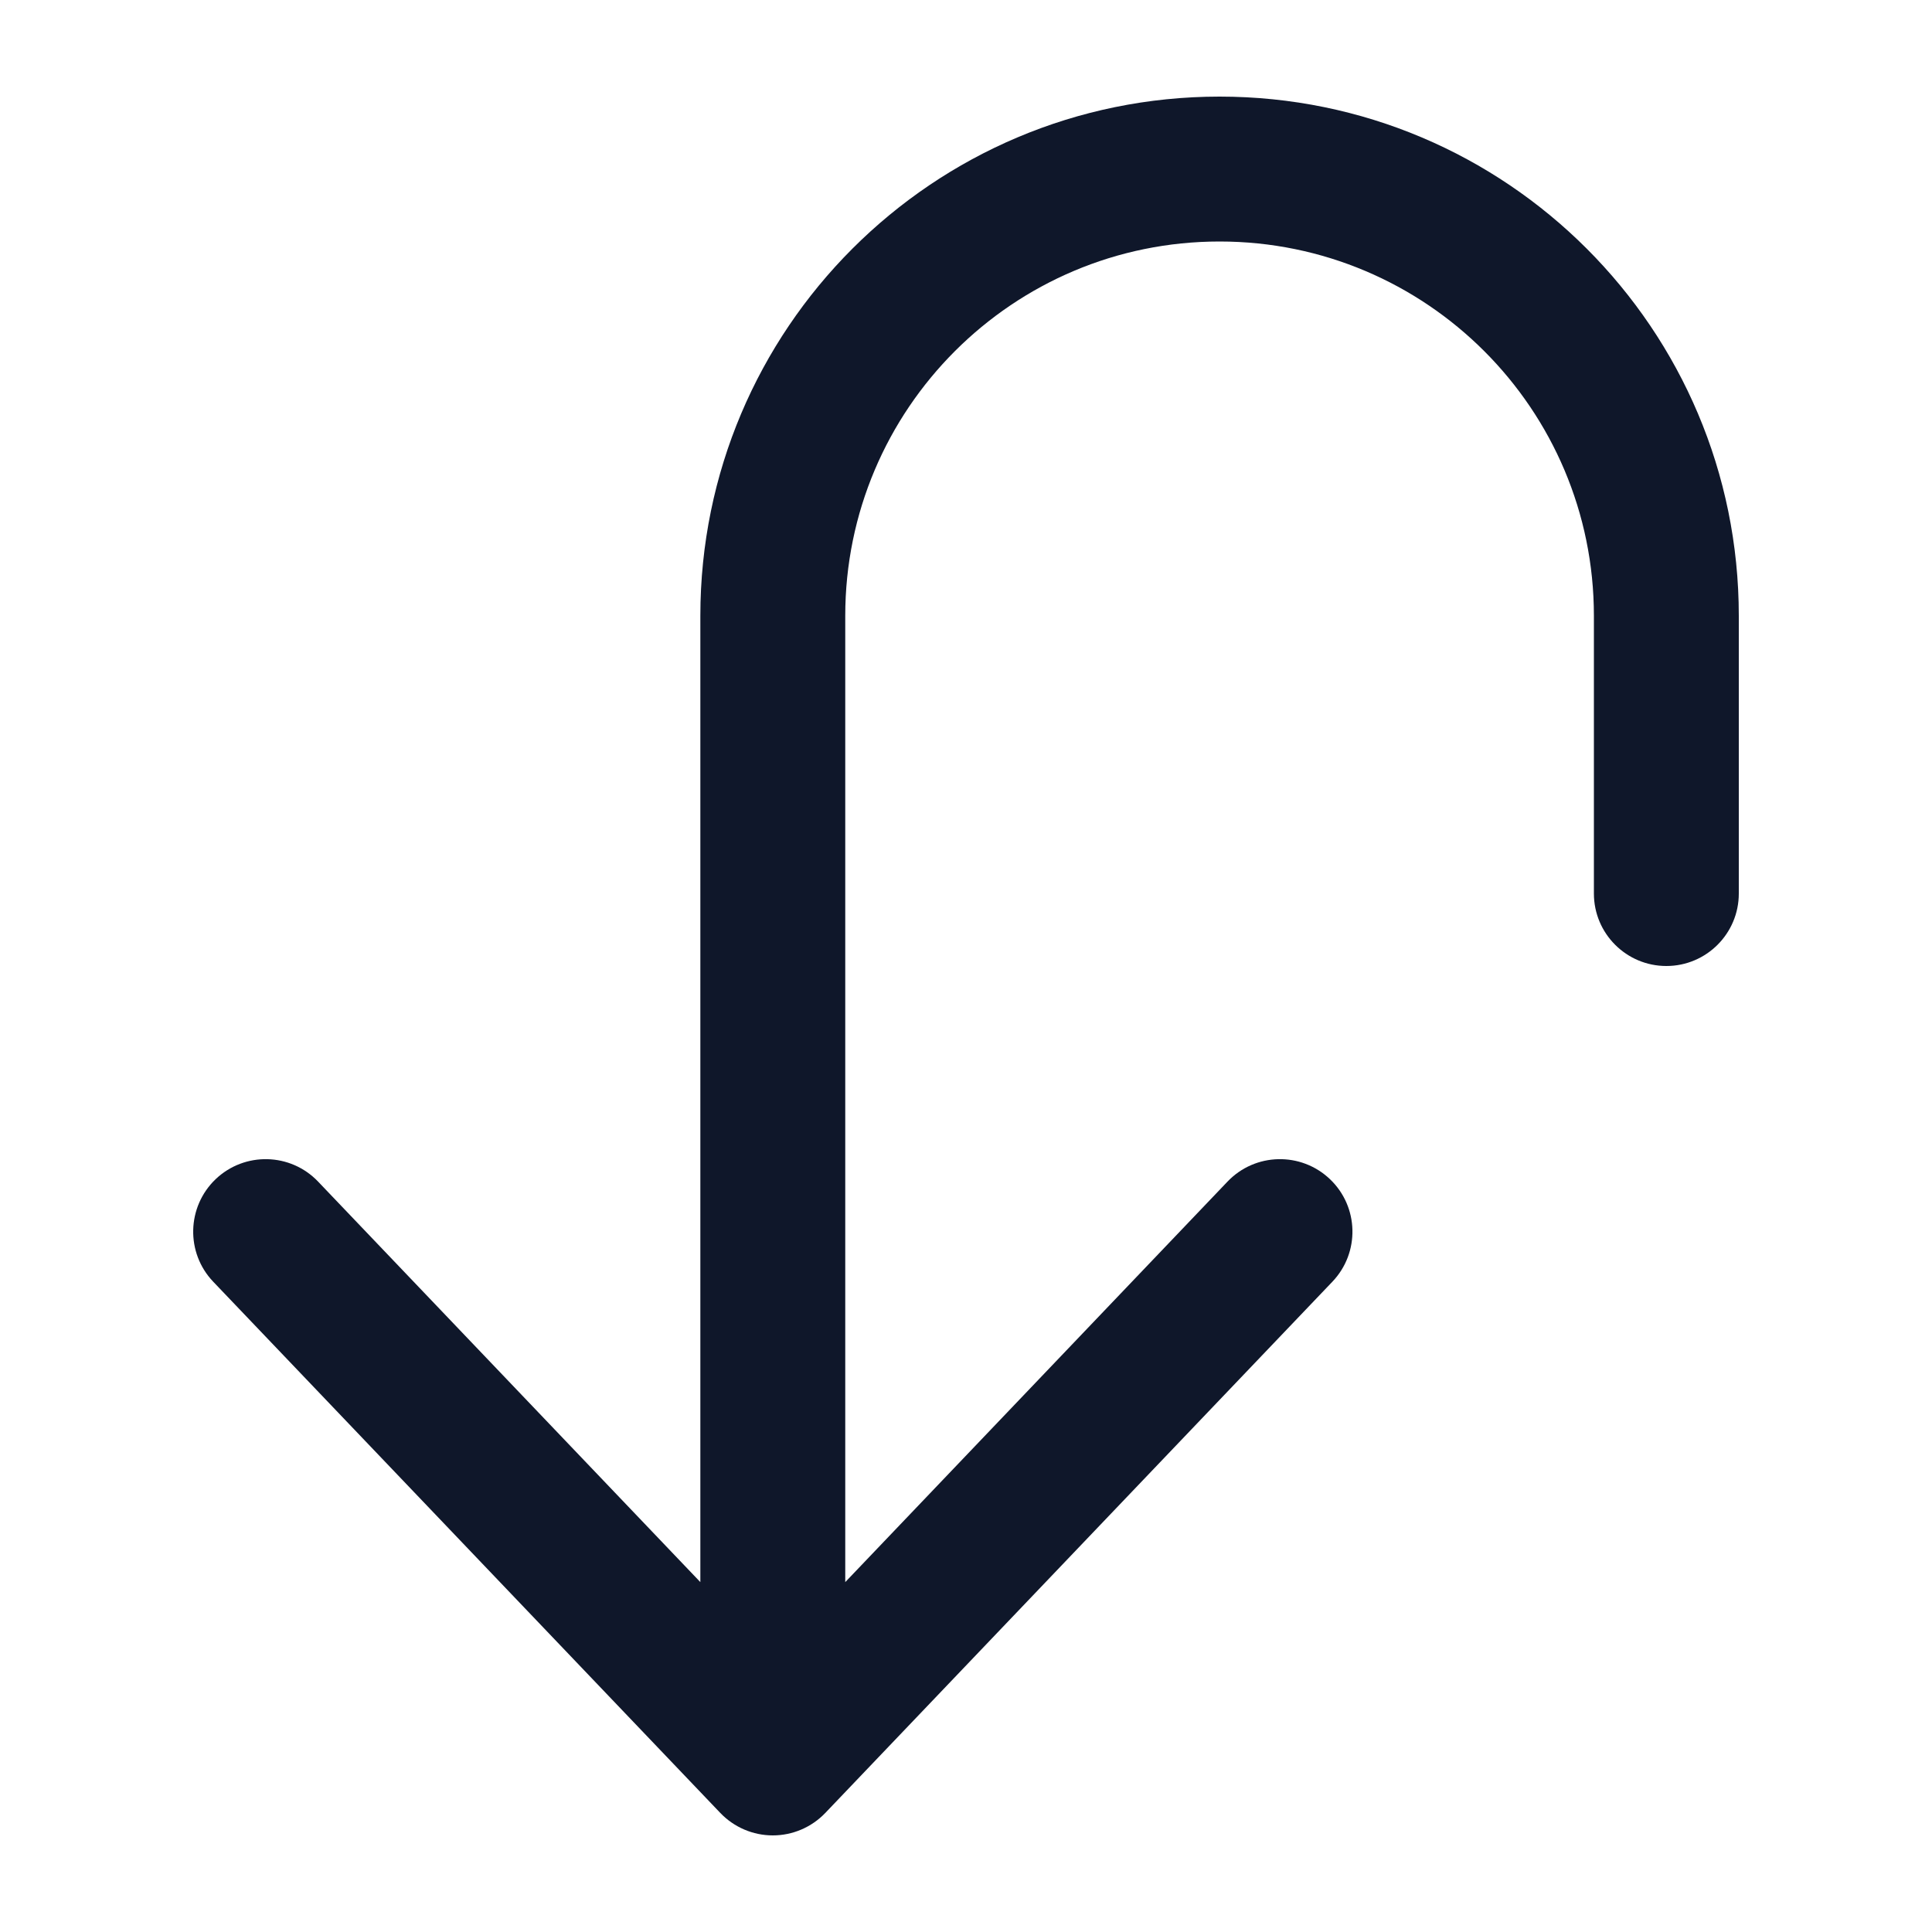 <svg width="20" height="20" viewBox="0 0 20 20" fill="none" xmlns="http://www.w3.org/2000/svg">
<path fill-rule="evenodd" clip-rule="evenodd" d="M2.232 12.207C2.532 11.921 3.007 11.932 3.293 12.232L7.25 16.378V6.375C7.25 3.406 9.656 1 12.625 1C15.594 1 18 3.406 18 6.375V9.25C18 9.664 17.664 10 17.25 10C16.836 10 16.5 9.664 16.5 9.25V6.375C16.5 4.235 14.765 2.5 12.625 2.5C10.485 2.5 8.75 4.235 8.75 6.375V16.378L12.707 12.232C12.993 11.932 13.468 11.921 13.768 12.207C14.068 12.493 14.079 12.968 13.793 13.268L8.543 18.768C8.401 18.916 8.205 19 8 19C7.795 19 7.599 18.916 7.457 18.768L2.207 13.268C1.921 12.968 1.933 12.493 2.232 12.207Z" fill="#0F172A"/>
</svg>
